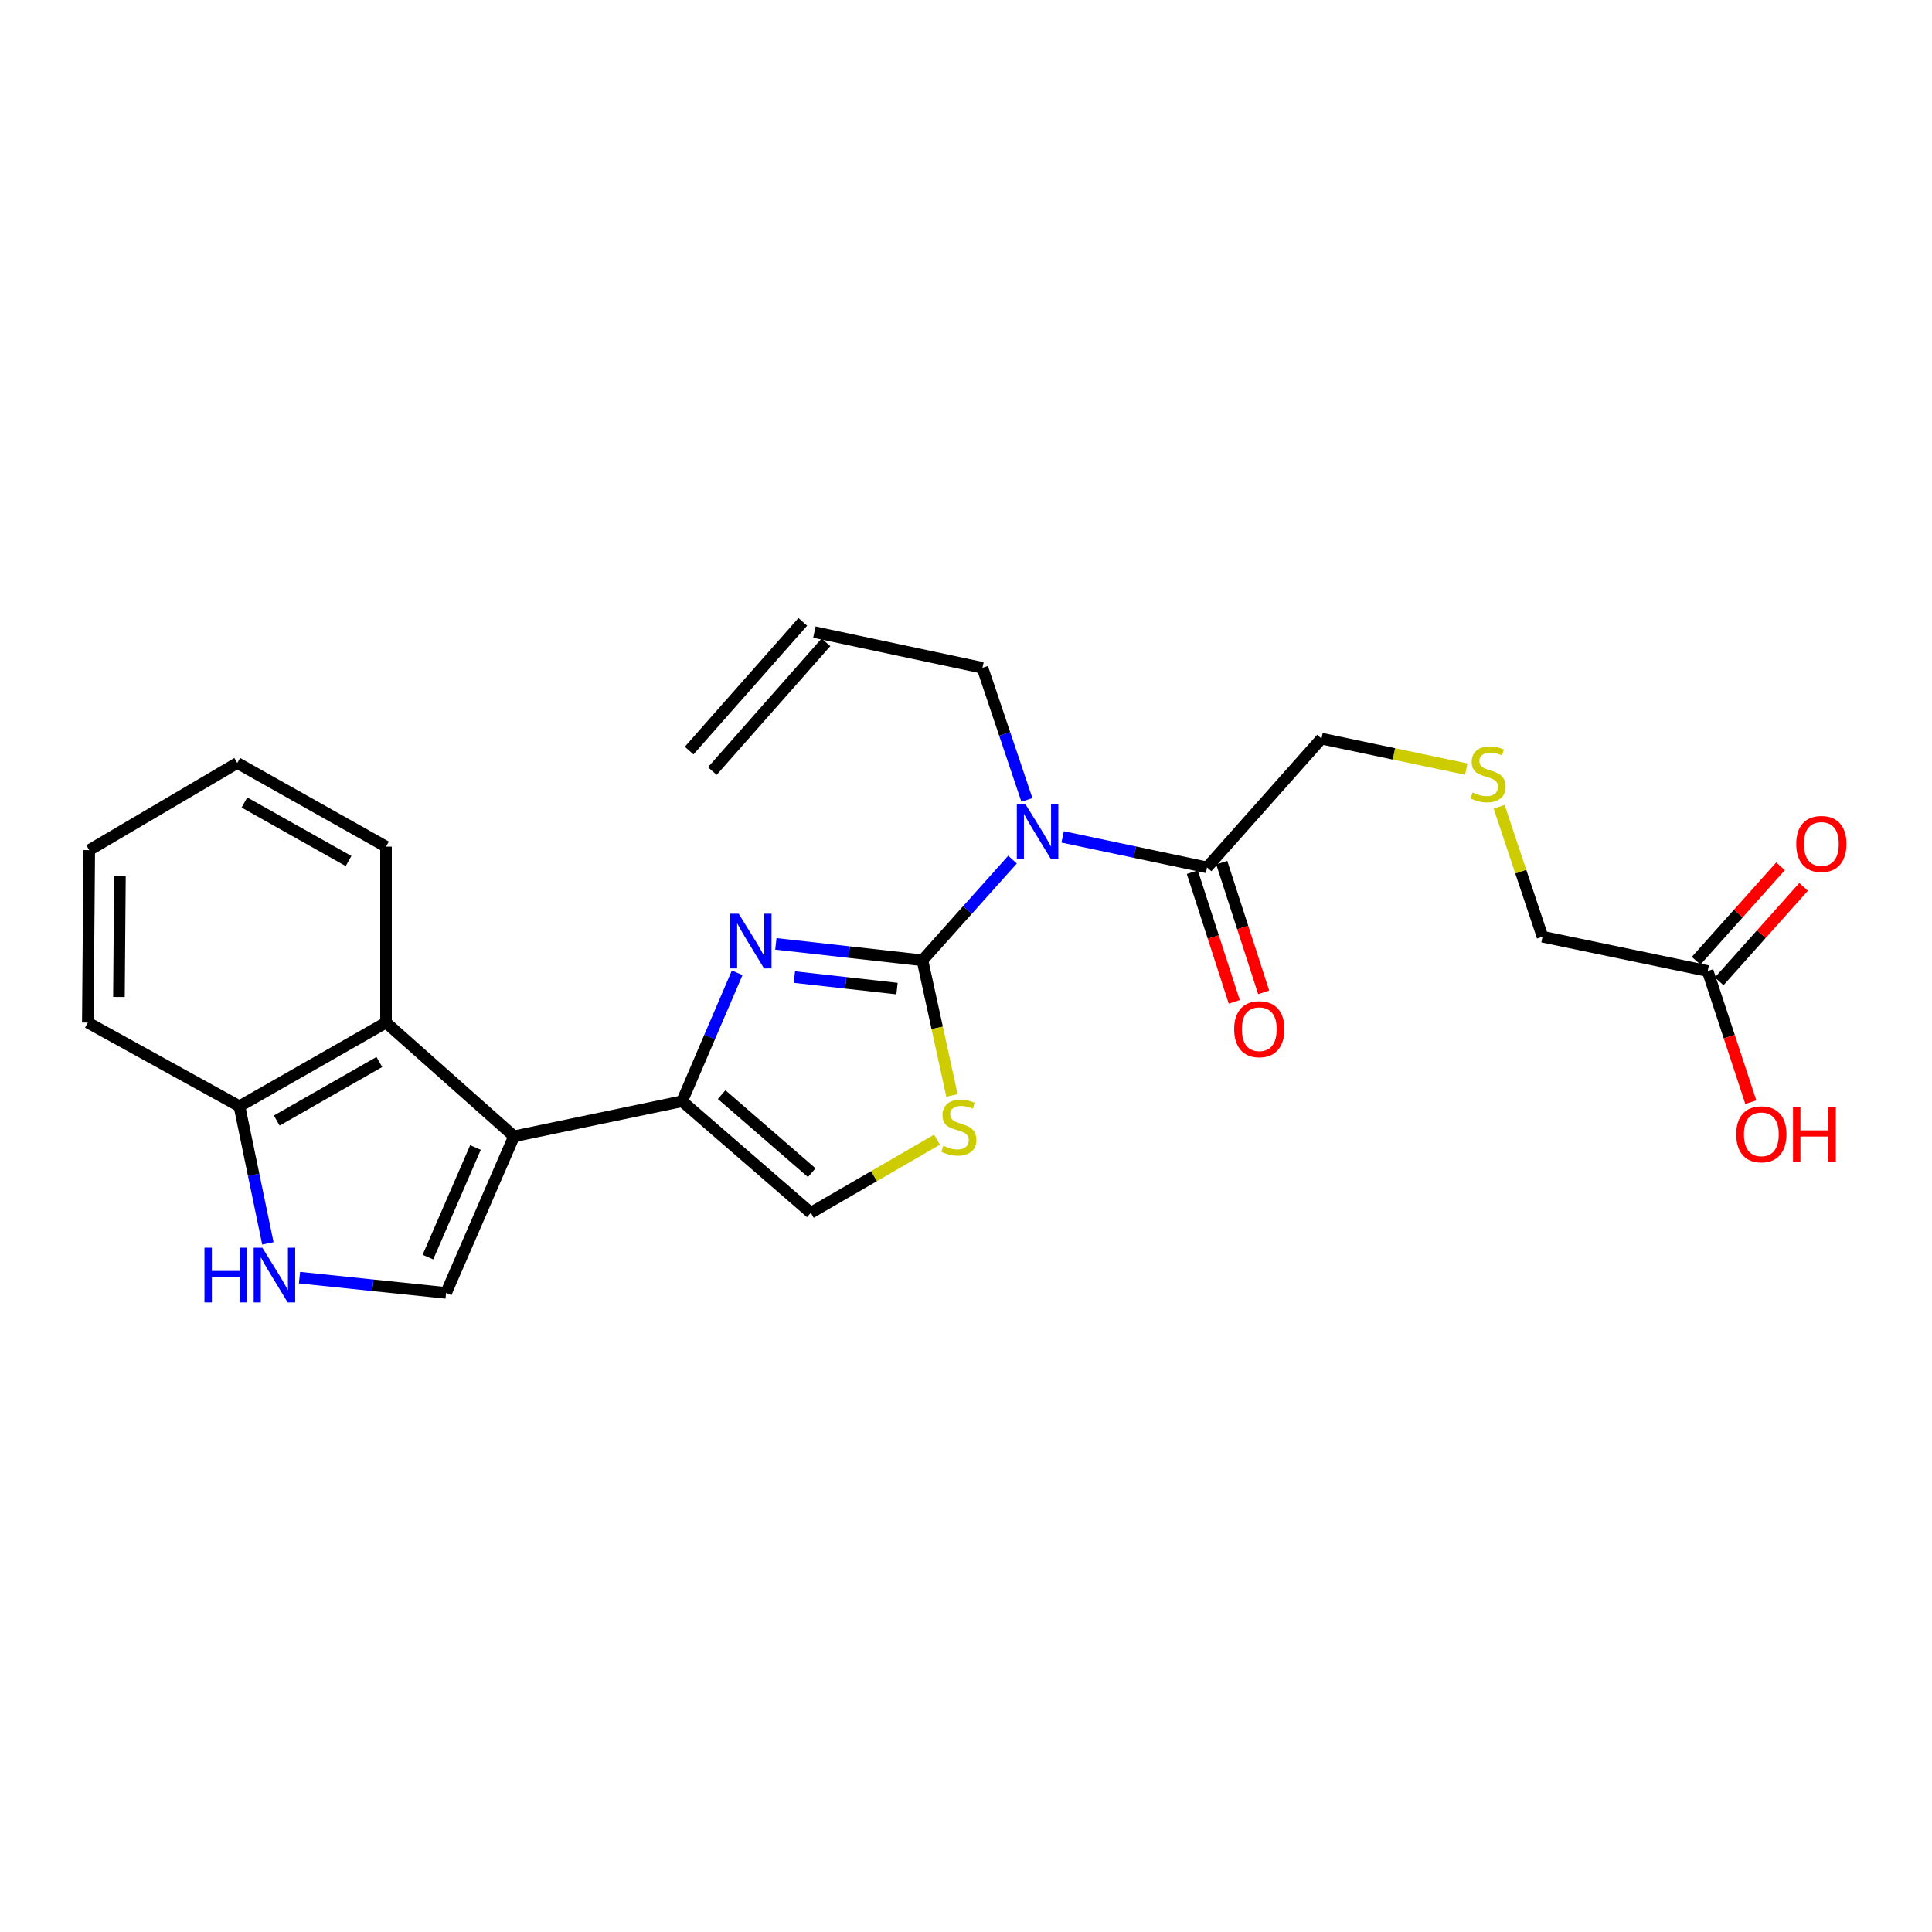 <?xml version='1.0' encoding='iso-8859-1'?>
<svg version='1.1' baseProfile='full'
              xmlns='http://www.w3.org/2000/svg'
                      xmlns:rdkit='http://www.rdkit.org/xml'
                      xmlns:xlink='http://www.w3.org/1999/xlink'
                  xml:space='preserve'
width='1000px' height='1000px' viewBox='0 0 1000 1000'>
<!-- END OF HEADER -->
<rect style='opacity:1.0;fill:#FFFFFF;stroke:none' width='1000' height='1000' x='0' y='0'> </rect>
<path class='bond-0' d='M 477.454,497.066 L 439.516,492.809' style='fill:none;fill-rule:evenodd;stroke:#000000;stroke-width:6px;stroke-linecap:butt;stroke-linejoin:miter;stroke-opacity:1' />
<path class='bond-0' d='M 439.516,492.809 L 401.578,488.551' style='fill:none;fill-rule:evenodd;stroke:#0000FF;stroke-width:6px;stroke-linecap:butt;stroke-linejoin:miter;stroke-opacity:1' />
<path class='bond-0' d='M 464.288,511.687 L 437.732,508.707' style='fill:none;fill-rule:evenodd;stroke:#000000;stroke-width:6px;stroke-linecap:butt;stroke-linejoin:miter;stroke-opacity:1' />
<path class='bond-0' d='M 437.732,508.707 L 411.175,505.726' style='fill:none;fill-rule:evenodd;stroke:#0000FF;stroke-width:6px;stroke-linecap:butt;stroke-linejoin:miter;stroke-opacity:1' />
<path class='bond-3' d='M 477.454,497.066 L 500.763,471.008' style='fill:none;fill-rule:evenodd;stroke:#000000;stroke-width:6px;stroke-linecap:butt;stroke-linejoin:miter;stroke-opacity:1' />
<path class='bond-3' d='M 500.763,471.008 L 524.072,444.949' style='fill:none;fill-rule:evenodd;stroke:#0000FF;stroke-width:6px;stroke-linecap:butt;stroke-linejoin:miter;stroke-opacity:1' />
<path class='bond-4' d='M 477.454,497.066 L 485.095,532.035' style='fill:none;fill-rule:evenodd;stroke:#000000;stroke-width:6px;stroke-linecap:butt;stroke-linejoin:miter;stroke-opacity:1' />
<path class='bond-4' d='M 485.095,532.035 L 492.737,567.004' style='fill:none;fill-rule:evenodd;stroke:#CCCC00;stroke-width:6px;stroke-linecap:butt;stroke-linejoin:miter;stroke-opacity:1' />
<path class='bond-2' d='M 381.564,503.51 L 367.308,536.755' style='fill:none;fill-rule:evenodd;stroke:#0000FF;stroke-width:6px;stroke-linecap:butt;stroke-linejoin:miter;stroke-opacity:1' />
<path class='bond-2' d='M 367.308,536.755 L 353.052,570' style='fill:none;fill-rule:evenodd;stroke:#000000;stroke-width:6px;stroke-linecap:butt;stroke-linejoin:miter;stroke-opacity:1' />
<path class='bond-1' d='M 266.058,588.148 L 353.052,570' style='fill:none;fill-rule:evenodd;stroke:#000000;stroke-width:6px;stroke-linecap:butt;stroke-linejoin:miter;stroke-opacity:1' />
<path class='bond-5' d='M 266.058,588.148 L 230.898,669.205' style='fill:none;fill-rule:evenodd;stroke:#000000;stroke-width:6px;stroke-linecap:butt;stroke-linejoin:miter;stroke-opacity:1' />
<path class='bond-5' d='M 246.107,593.941 L 221.495,650.68' style='fill:none;fill-rule:evenodd;stroke:#000000;stroke-width:6px;stroke-linecap:butt;stroke-linejoin:miter;stroke-opacity:1' />
<path class='bond-7' d='M 266.058,588.148 L 199.8,529.285' style='fill:none;fill-rule:evenodd;stroke:#000000;stroke-width:6px;stroke-linecap:butt;stroke-linejoin:miter;stroke-opacity:1' />
<path class='bond-25' d='M 353.052,570 L 419.675,627.735' style='fill:none;fill-rule:evenodd;stroke:#000000;stroke-width:6px;stroke-linecap:butt;stroke-linejoin:miter;stroke-opacity:1' />
<path class='bond-25' d='M 373.522,566.57 L 420.158,606.984' style='fill:none;fill-rule:evenodd;stroke:#000000;stroke-width:6px;stroke-linecap:butt;stroke-linejoin:miter;stroke-opacity:1' />
<path class='bond-9' d='M 550.028,433.185 L 587.394,441.075' style='fill:none;fill-rule:evenodd;stroke:#0000FF;stroke-width:6px;stroke-linecap:butt;stroke-linejoin:miter;stroke-opacity:1' />
<path class='bond-9' d='M 587.394,441.075 L 624.76,448.966' style='fill:none;fill-rule:evenodd;stroke:#000000;stroke-width:6px;stroke-linecap:butt;stroke-linejoin:miter;stroke-opacity:1' />
<path class='bond-17' d='M 531.529,414.047 L 520.023,379.855' style='fill:none;fill-rule:evenodd;stroke:#0000FF;stroke-width:6px;stroke-linecap:butt;stroke-linejoin:miter;stroke-opacity:1' />
<path class='bond-17' d='M 520.023,379.855 L 508.517,345.663' style='fill:none;fill-rule:evenodd;stroke:#000000;stroke-width:6px;stroke-linecap:butt;stroke-linejoin:miter;stroke-opacity:1' />
<path class='bond-8' d='M 485.011,589.876 L 452.343,608.805' style='fill:none;fill-rule:evenodd;stroke:#CCCC00;stroke-width:6px;stroke-linecap:butt;stroke-linejoin:miter;stroke-opacity:1' />
<path class='bond-8' d='M 452.343,608.805 L 419.675,627.735' style='fill:none;fill-rule:evenodd;stroke:#000000;stroke-width:6px;stroke-linecap:butt;stroke-linejoin:miter;stroke-opacity:1' />
<path class='bond-6' d='M 230.898,669.205 L 192.959,665.258' style='fill:none;fill-rule:evenodd;stroke:#000000;stroke-width:6px;stroke-linecap:butt;stroke-linejoin:miter;stroke-opacity:1' />
<path class='bond-6' d='M 192.959,665.258 L 155.02,661.311' style='fill:none;fill-rule:evenodd;stroke:#0000FF;stroke-width:6px;stroke-linecap:butt;stroke-linejoin:miter;stroke-opacity:1' />
<path class='bond-26' d='M 138.648,643.571 L 131.291,608.088' style='fill:none;fill-rule:evenodd;stroke:#0000FF;stroke-width:6px;stroke-linecap:butt;stroke-linejoin:miter;stroke-opacity:1' />
<path class='bond-26' d='M 131.291,608.088 L 123.934,572.604' style='fill:none;fill-rule:evenodd;stroke:#000000;stroke-width:6px;stroke-linecap:butt;stroke-linejoin:miter;stroke-opacity:1' />
<path class='bond-10' d='M 199.8,529.285 L 123.934,572.604' style='fill:none;fill-rule:evenodd;stroke:#000000;stroke-width:6px;stroke-linecap:butt;stroke-linejoin:miter;stroke-opacity:1' />
<path class='bond-10' d='M 196.352,549.675 L 143.246,579.999' style='fill:none;fill-rule:evenodd;stroke:#000000;stroke-width:6px;stroke-linecap:butt;stroke-linejoin:miter;stroke-opacity:1' />
<path class='bond-21' d='M 199.8,529.285 L 199.8,438.221' style='fill:none;fill-rule:evenodd;stroke:#000000;stroke-width:6px;stroke-linecap:butt;stroke-linejoin:miter;stroke-opacity:1' />
<path class='bond-12' d='M 617.149,451.427 L 628.001,484.994' style='fill:none;fill-rule:evenodd;stroke:#000000;stroke-width:6px;stroke-linecap:butt;stroke-linejoin:miter;stroke-opacity:1' />
<path class='bond-12' d='M 628.001,484.994 L 638.854,518.56' style='fill:none;fill-rule:evenodd;stroke:#FF0000;stroke-width:6px;stroke-linecap:butt;stroke-linejoin:miter;stroke-opacity:1' />
<path class='bond-12' d='M 632.371,446.505 L 643.224,480.072' style='fill:none;fill-rule:evenodd;stroke:#000000;stroke-width:6px;stroke-linecap:butt;stroke-linejoin:miter;stroke-opacity:1' />
<path class='bond-12' d='M 643.224,480.072 L 654.076,513.639' style='fill:none;fill-rule:evenodd;stroke:#FF0000;stroke-width:6px;stroke-linecap:butt;stroke-linejoin:miter;stroke-opacity:1' />
<path class='bond-19' d='M 624.76,448.966 L 683.997,382.307' style='fill:none;fill-rule:evenodd;stroke:#000000;stroke-width:6px;stroke-linecap:butt;stroke-linejoin:miter;stroke-opacity:1' />
<path class='bond-22' d='M 123.934,572.604 L 45.455,529.285' style='fill:none;fill-rule:evenodd;stroke:#000000;stroke-width:6px;stroke-linecap:butt;stroke-linejoin:miter;stroke-opacity:1' />
<path class='bond-11' d='M 883.892,502.612 L 798.401,484.837' style='fill:none;fill-rule:evenodd;stroke:#000000;stroke-width:6px;stroke-linecap:butt;stroke-linejoin:miter;stroke-opacity:1' />
<path class='bond-13' d='M 889.857,507.942 L 911.696,483.496' style='fill:none;fill-rule:evenodd;stroke:#000000;stroke-width:6px;stroke-linecap:butt;stroke-linejoin:miter;stroke-opacity:1' />
<path class='bond-13' d='M 911.696,483.496 L 933.536,459.051' style='fill:none;fill-rule:evenodd;stroke:#FF0000;stroke-width:6px;stroke-linecap:butt;stroke-linejoin:miter;stroke-opacity:1' />
<path class='bond-13' d='M 877.927,497.283 L 899.766,472.838' style='fill:none;fill-rule:evenodd;stroke:#000000;stroke-width:6px;stroke-linecap:butt;stroke-linejoin:miter;stroke-opacity:1' />
<path class='bond-13' d='M 899.766,472.838 L 921.605,448.393' style='fill:none;fill-rule:evenodd;stroke:#FF0000;stroke-width:6px;stroke-linecap:butt;stroke-linejoin:miter;stroke-opacity:1' />
<path class='bond-18' d='M 883.892,502.612 L 895.058,536.55' style='fill:none;fill-rule:evenodd;stroke:#000000;stroke-width:6px;stroke-linecap:butt;stroke-linejoin:miter;stroke-opacity:1' />
<path class='bond-18' d='M 895.058,536.55 L 906.224,570.487' style='fill:none;fill-rule:evenodd;stroke:#FF0000;stroke-width:6px;stroke-linecap:butt;stroke-linejoin:miter;stroke-opacity:1' />
<path class='bond-14' d='M 421.523,327.168 L 508.517,345.663' style='fill:none;fill-rule:evenodd;stroke:#000000;stroke-width:6px;stroke-linecap:butt;stroke-linejoin:miter;stroke-opacity:1' />
<path class='bond-16' d='M 415.527,321.873 L 356.699,388.496' style='fill:none;fill-rule:evenodd;stroke:#000000;stroke-width:6px;stroke-linecap:butt;stroke-linejoin:miter;stroke-opacity:1' />
<path class='bond-16' d='M 427.519,332.462 L 368.691,399.085' style='fill:none;fill-rule:evenodd;stroke:#000000;stroke-width:6px;stroke-linecap:butt;stroke-linejoin:miter;stroke-opacity:1' />
<path class='bond-15' d='M 758.943,398.089 L 721.47,390.198' style='fill:none;fill-rule:evenodd;stroke:#CCCC00;stroke-width:6px;stroke-linecap:butt;stroke-linejoin:miter;stroke-opacity:1' />
<path class='bond-15' d='M 721.47,390.198 L 683.997,382.307' style='fill:none;fill-rule:evenodd;stroke:#000000;stroke-width:6px;stroke-linecap:butt;stroke-linejoin:miter;stroke-opacity:1' />
<path class='bond-20' d='M 775.938,417.569 L 787.169,451.203' style='fill:none;fill-rule:evenodd;stroke:#CCCC00;stroke-width:6px;stroke-linecap:butt;stroke-linejoin:miter;stroke-opacity:1' />
<path class='bond-20' d='M 787.169,451.203 L 798.401,484.837' style='fill:none;fill-rule:evenodd;stroke:#000000;stroke-width:6px;stroke-linecap:butt;stroke-linejoin:miter;stroke-opacity:1' />
<path class='bond-23' d='M 199.8,438.221 L 122.814,394.919' style='fill:none;fill-rule:evenodd;stroke:#000000;stroke-width:6px;stroke-linecap:butt;stroke-linejoin:miter;stroke-opacity:1' />
<path class='bond-23' d='M 180.409,445.669 L 126.519,415.358' style='fill:none;fill-rule:evenodd;stroke:#000000;stroke-width:6px;stroke-linecap:butt;stroke-linejoin:miter;stroke-opacity:1' />
<path class='bond-27' d='M 45.455,529.285 L 46.183,440.042' style='fill:none;fill-rule:evenodd;stroke:#000000;stroke-width:6px;stroke-linecap:butt;stroke-linejoin:miter;stroke-opacity:1' />
<path class='bond-27' d='M 61.561,516.029 L 62.072,453.559' style='fill:none;fill-rule:evenodd;stroke:#000000;stroke-width:6px;stroke-linecap:butt;stroke-linejoin:miter;stroke-opacity:1' />
<path class='bond-24' d='M 122.814,394.919 L 46.183,440.042' style='fill:none;fill-rule:evenodd;stroke:#000000;stroke-width:6px;stroke-linecap:butt;stroke-linejoin:miter;stroke-opacity:1' />
<path  class='atom-1' d='M 382.343 472.934
L 391.623 487.934
Q 392.543 489.414, 394.023 492.094
Q 395.503 494.774, 395.583 494.934
L 395.583 472.934
L 399.343 472.934
L 399.343 501.254
L 395.463 501.254
L 385.503 484.854
Q 384.343 482.934, 383.103 480.734
Q 381.903 478.534, 381.543 477.854
L 381.543 501.254
L 377.863 501.254
L 377.863 472.934
L 382.343 472.934
' fill='#0000FF'/>
<path  class='atom-4' d='M 530.787 416.284
L 540.067 431.284
Q 540.987 432.764, 542.467 435.444
Q 543.947 438.124, 544.027 438.284
L 544.027 416.284
L 547.787 416.284
L 547.787 444.604
L 543.907 444.604
L 533.947 428.204
Q 532.787 426.284, 531.547 424.084
Q 530.347 421.884, 529.987 421.204
L 529.987 444.604
L 526.307 444.604
L 526.307 416.284
L 530.787 416.284
' fill='#0000FF'/>
<path  class='atom-5' d='M 488.305 593.051
Q 488.625 593.171, 489.945 593.731
Q 491.265 594.291, 492.705 594.651
Q 494.185 594.971, 495.625 594.971
Q 498.305 594.971, 499.865 593.691
Q 501.425 592.371, 501.425 590.091
Q 501.425 588.531, 500.625 587.571
Q 499.865 586.611, 498.665 586.091
Q 497.465 585.571, 495.465 584.971
Q 492.945 584.211, 491.425 583.491
Q 489.945 582.771, 488.865 581.251
Q 487.825 579.731, 487.825 577.171
Q 487.825 573.611, 490.225 571.411
Q 492.665 569.211, 497.465 569.211
Q 500.745 569.211, 504.465 570.771
L 503.545 573.851
Q 500.145 572.451, 497.585 572.451
Q 494.825 572.451, 493.305 573.611
Q 491.785 574.731, 491.825 576.691
Q 491.825 578.211, 492.585 579.131
Q 493.385 580.051, 494.505 580.571
Q 495.665 581.091, 497.585 581.691
Q 500.145 582.491, 501.665 583.291
Q 503.185 584.091, 504.265 585.731
Q 505.385 587.331, 505.385 590.091
Q 505.385 594.011, 502.745 596.131
Q 500.145 598.211, 495.785 598.211
Q 493.265 598.211, 491.345 597.651
Q 489.465 597.131, 487.225 596.211
L 488.305 593.051
' fill='#CCCC00'/>
<path  class='atom-7' d='M 105.827 645.802
L 109.667 645.802
L 109.667 657.842
L 124.147 657.842
L 124.147 645.802
L 127.987 645.802
L 127.987 674.122
L 124.147 674.122
L 124.147 661.042
L 109.667 661.042
L 109.667 674.122
L 105.827 674.122
L 105.827 645.802
' fill='#0000FF'/>
<path  class='atom-7' d='M 135.787 645.802
L 145.067 660.802
Q 145.987 662.282, 147.467 664.962
Q 148.947 667.642, 149.027 667.802
L 149.027 645.802
L 152.787 645.802
L 152.787 674.122
L 148.907 674.122
L 138.947 657.722
Q 137.787 655.802, 136.547 653.602
Q 135.347 651.402, 134.987 650.722
L 134.987 674.122
L 131.307 674.122
L 131.307 645.802
L 135.787 645.802
' fill='#0000FF'/>
<path  class='atom-13' d='M 638.806 532.698
Q 638.806 525.898, 642.166 522.098
Q 645.526 518.298, 651.806 518.298
Q 658.086 518.298, 661.446 522.098
Q 664.806 525.898, 664.806 532.698
Q 664.806 539.578, 661.406 543.498
Q 658.006 547.378, 651.806 547.378
Q 645.566 547.378, 642.166 543.498
Q 638.806 539.618, 638.806 532.698
M 651.806 544.178
Q 656.126 544.178, 658.446 541.298
Q 660.806 538.378, 660.806 532.698
Q 660.806 527.138, 658.446 524.338
Q 656.126 521.498, 651.806 521.498
Q 647.486 521.498, 645.126 524.298
Q 642.806 527.098, 642.806 532.698
Q 642.806 538.418, 645.126 541.298
Q 647.486 544.178, 651.806 544.178
' fill='#FF0000'/>
<path  class='atom-14' d='M 929.729 436.834
Q 929.729 430.034, 933.089 426.234
Q 936.449 422.434, 942.729 422.434
Q 949.009 422.434, 952.369 426.234
Q 955.729 430.034, 955.729 436.834
Q 955.729 443.714, 952.329 447.634
Q 948.929 451.514, 942.729 451.514
Q 936.489 451.514, 933.089 447.634
Q 929.729 443.754, 929.729 436.834
M 942.729 448.314
Q 947.049 448.314, 949.369 445.434
Q 951.729 442.514, 951.729 436.834
Q 951.729 431.274, 949.369 428.474
Q 947.049 425.634, 942.729 425.634
Q 938.409 425.634, 936.049 428.434
Q 933.729 431.234, 933.729 436.834
Q 933.729 442.554, 936.049 445.434
Q 938.409 448.314, 942.729 448.314
' fill='#FF0000'/>
<path  class='atom-16' d='M 762.226 410.185
Q 762.546 410.305, 763.866 410.865
Q 765.186 411.425, 766.626 411.785
Q 768.106 412.105, 769.546 412.105
Q 772.226 412.105, 773.786 410.825
Q 775.346 409.505, 775.346 407.225
Q 775.346 405.665, 774.546 404.705
Q 773.786 403.745, 772.586 403.225
Q 771.386 402.705, 769.386 402.105
Q 766.866 401.345, 765.346 400.625
Q 763.866 399.905, 762.786 398.385
Q 761.746 396.865, 761.746 394.305
Q 761.746 390.745, 764.146 388.545
Q 766.586 386.345, 771.386 386.345
Q 774.666 386.345, 778.386 387.905
L 777.466 390.985
Q 774.066 389.585, 771.506 389.585
Q 768.746 389.585, 767.226 390.745
Q 765.706 391.865, 765.746 393.825
Q 765.746 395.345, 766.506 396.265
Q 767.306 397.185, 768.426 397.705
Q 769.586 398.225, 771.506 398.825
Q 774.066 399.625, 775.586 400.425
Q 777.106 401.225, 778.186 402.865
Q 779.306 404.465, 779.306 407.225
Q 779.306 411.145, 776.666 413.265
Q 774.066 415.345, 769.706 415.345
Q 767.186 415.345, 765.266 414.785
Q 763.386 414.265, 761.146 413.345
L 762.226 410.185
' fill='#CCCC00'/>
<path  class='atom-19' d='M 898.666 587.109
Q 898.666 580.309, 902.026 576.509
Q 905.386 572.709, 911.666 572.709
Q 917.946 572.709, 921.306 576.509
Q 924.666 580.309, 924.666 587.109
Q 924.666 593.989, 921.266 597.909
Q 917.866 601.789, 911.666 601.789
Q 905.426 601.789, 902.026 597.909
Q 898.666 594.029, 898.666 587.109
M 911.666 598.589
Q 915.986 598.589, 918.306 595.709
Q 920.666 592.789, 920.666 587.109
Q 920.666 581.549, 918.306 578.749
Q 915.986 575.909, 911.666 575.909
Q 907.346 575.909, 904.986 578.709
Q 902.666 581.509, 902.666 587.109
Q 902.666 592.829, 904.986 595.709
Q 907.346 598.589, 911.666 598.589
' fill='#FF0000'/>
<path  class='atom-19' d='M 928.066 573.029
L 931.906 573.029
L 931.906 585.069
L 946.386 585.069
L 946.386 573.029
L 950.226 573.029
L 950.226 601.349
L 946.386 601.349
L 946.386 588.269
L 931.906 588.269
L 931.906 601.349
L 928.066 601.349
L 928.066 573.029
' fill='#FF0000'/>
</svg>

